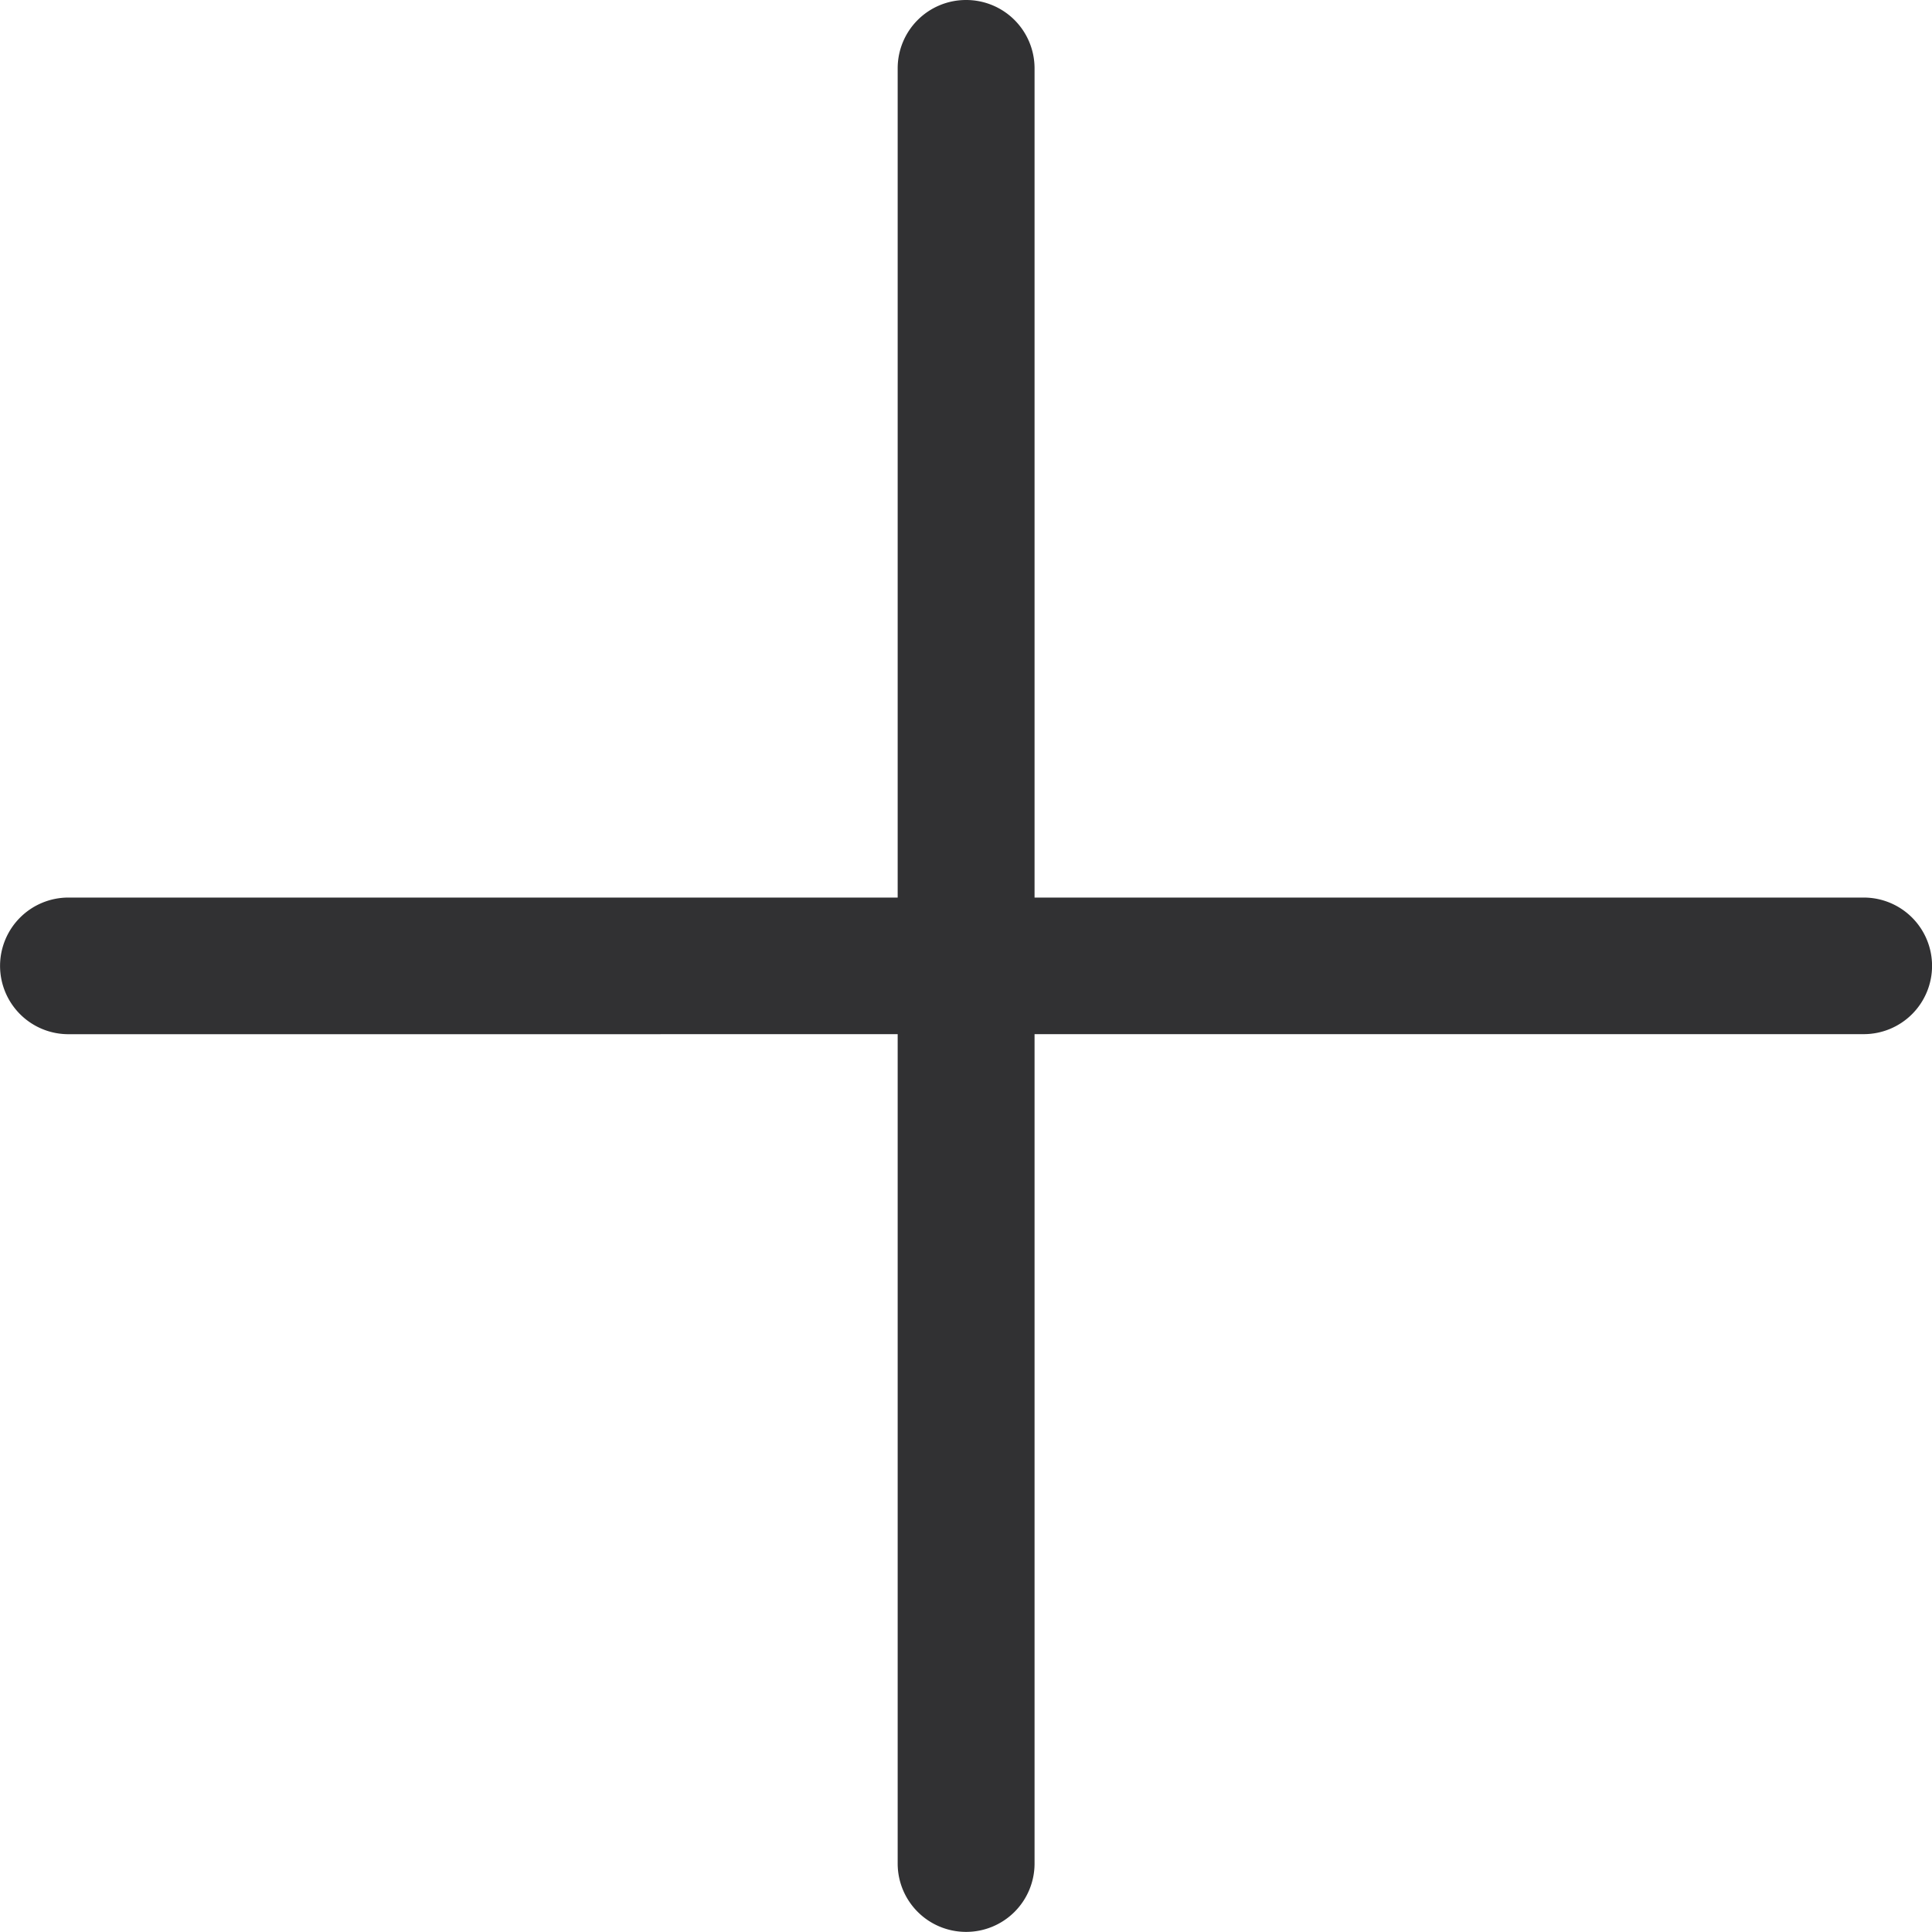 <svg xmlns="http://www.w3.org/2000/svg" xmlns:xlink="http://www.w3.org/1999/xlink" width="33.297" height="33.295" viewBox="0 0 33.297 33.295">
  <defs>
    <clipPath id="clip-path">
      <rect id="Rectangle_116" data-name="Rectangle 116" width="33.297" height="33.295" transform="translate(0 0)" fill="none"/>
    </clipPath>
  </defs>
  <g id="Groupe_823" data-name="Groupe 823" transform="translate(0 0)" clip-path="url(#clip-path)">
    <g id="Groupe_1150" data-name="Groupe 1150">
      <path id="Ligne_15" data-name="Ligne 15" d="M0,32.118H0A1.178,1.178,0,0,1-1.177,30.94l0-30.94A1.177,1.177,0,0,1,0-1.177,1.178,1.178,0,0,1,1.182,0l0,30.94A1.178,1.178,0,0,1,0,32.118Z" transform="translate(16.648 1.177)" fill="#313133"/>
      <path id="Ligne_16" data-name="Ligne 16" d="M0,1.179A1.178,1.178,0,0,1-1.177,0,1.178,1.178,0,0,1,0-1.176H30.943A1.177,1.177,0,0,1,32.12,0a1.177,1.177,0,0,1-1.177,1.178Z" transform="translate(1.178 16.645)" fill="#313133"/>
    </g>
  </g>
</svg>

